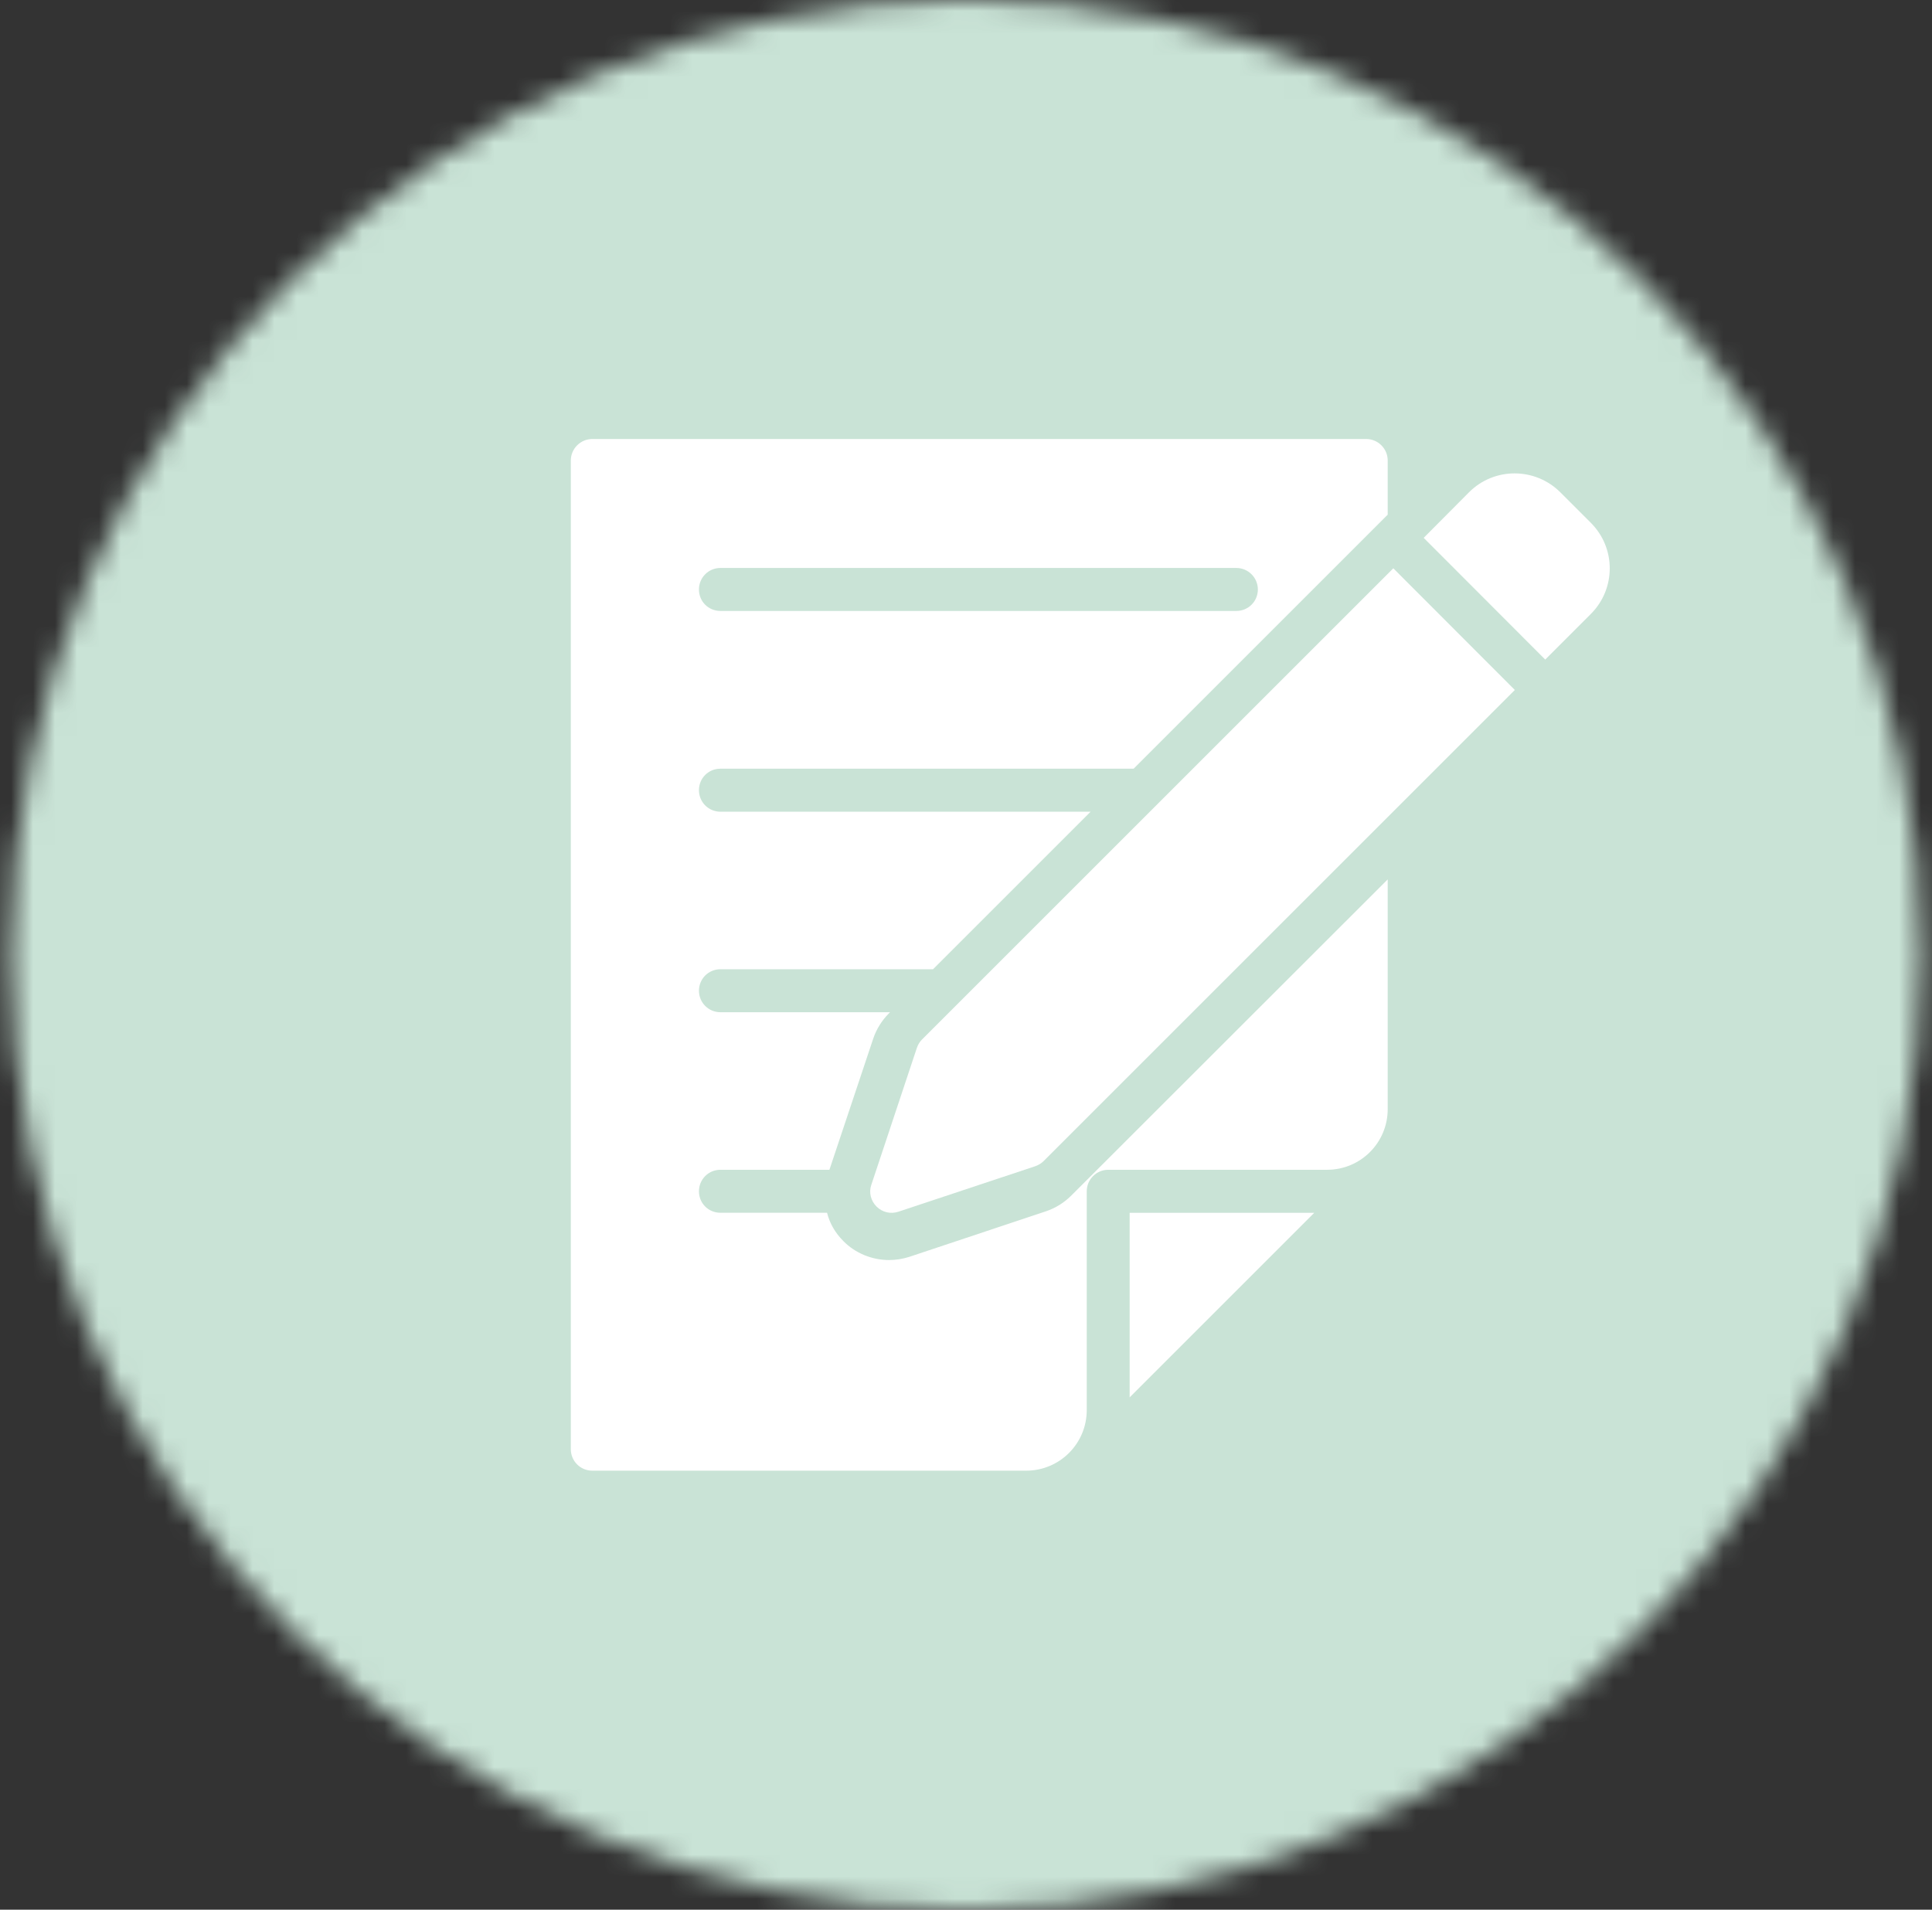 <svg width="88" height="87" viewBox="0 0 88 87" fill="none" xmlns="http://www.w3.org/2000/svg">
<rect x="0" y="0" width="88" height="87" fill="#333333" stroke="none"/>
<mask id="mask0_1678_25888" style="mask-type:alpha" maskUnits="userSpaceOnUse" x="0" y="0" width="88" height="87">
<circle cx="44" cy="43.5" r="43.5" fill="#D9D9D9"/>
</mask>
<g mask="url(#mask0_1678_25888)">
<rect x="-29" y="-12" width="148" height="129" fill="#C9E3D6"/>
<path d="M51.454 63.66L59.861 55.253H51.454V63.66Z" fill="white"/>
<path d="M47.649 55.181L41.422 57.257C41.118 57.355 40.805 57.404 40.492 57.404C39.718 57.404 38.954 57.091 38.416 56.542C38.044 56.17 37.789 55.73 37.672 55.25H32.815C32.267 55.25 31.836 54.819 31.836 54.271C31.836 53.732 32.267 53.292 32.815 53.292H37.779L39.777 47.309C39.924 46.878 40.169 46.486 40.492 46.163L40.541 46.114H32.815C32.267 46.114 31.836 45.674 31.836 45.135C31.836 44.597 32.267 44.156 32.815 44.156H42.499L49.676 36.979H32.815C32.267 36.979 31.836 36.538 31.836 35.999C31.836 35.451 32.267 35.02 32.815 35.02H51.635L63.208 23.447V20.979C63.208 20.441 62.768 20 62.229 20H26.979C26.441 20 26 20.441 26 20.979V66.021C26 66.559 26.431 67 26.979 67H46.739C48.266 67 49.5 65.766 49.5 64.239V54.271C49.5 53.732 49.941 53.292 50.479 53.292H60.447C61.975 53.292 63.208 52.058 63.208 50.53V40.063L48.795 54.467C48.472 54.79 48.08 55.035 47.649 55.181ZM32.815 25.875H56.315C56.853 25.875 57.294 26.316 57.294 26.854C57.294 27.402 56.853 27.833 56.315 27.833H32.815C32.267 27.833 31.836 27.402 31.836 26.854C31.836 26.316 32.267 25.875 32.815 25.875Z" fill="white"/>
<path d="M41.995 47.358C41.891 47.462 41.808 47.6 41.76 47.745L39.69 53.97C39.565 54.316 39.662 54.704 39.925 54.967C40.188 55.23 40.569 55.32 40.922 55.202L47.147 53.132C47.292 53.084 47.43 53.001 47.534 52.897L68.998 31.433L63.463 25.89L41.995 47.358Z" fill="white"/>
<path d="M72.46 23.817L71.075 22.432C69.926 21.282 68.063 21.276 66.914 22.425L64.847 24.503L70.383 30.048L72.46 27.971C73.609 26.822 73.609 24.966 72.46 23.817Z" fill="white"/>
</g>
</svg>
